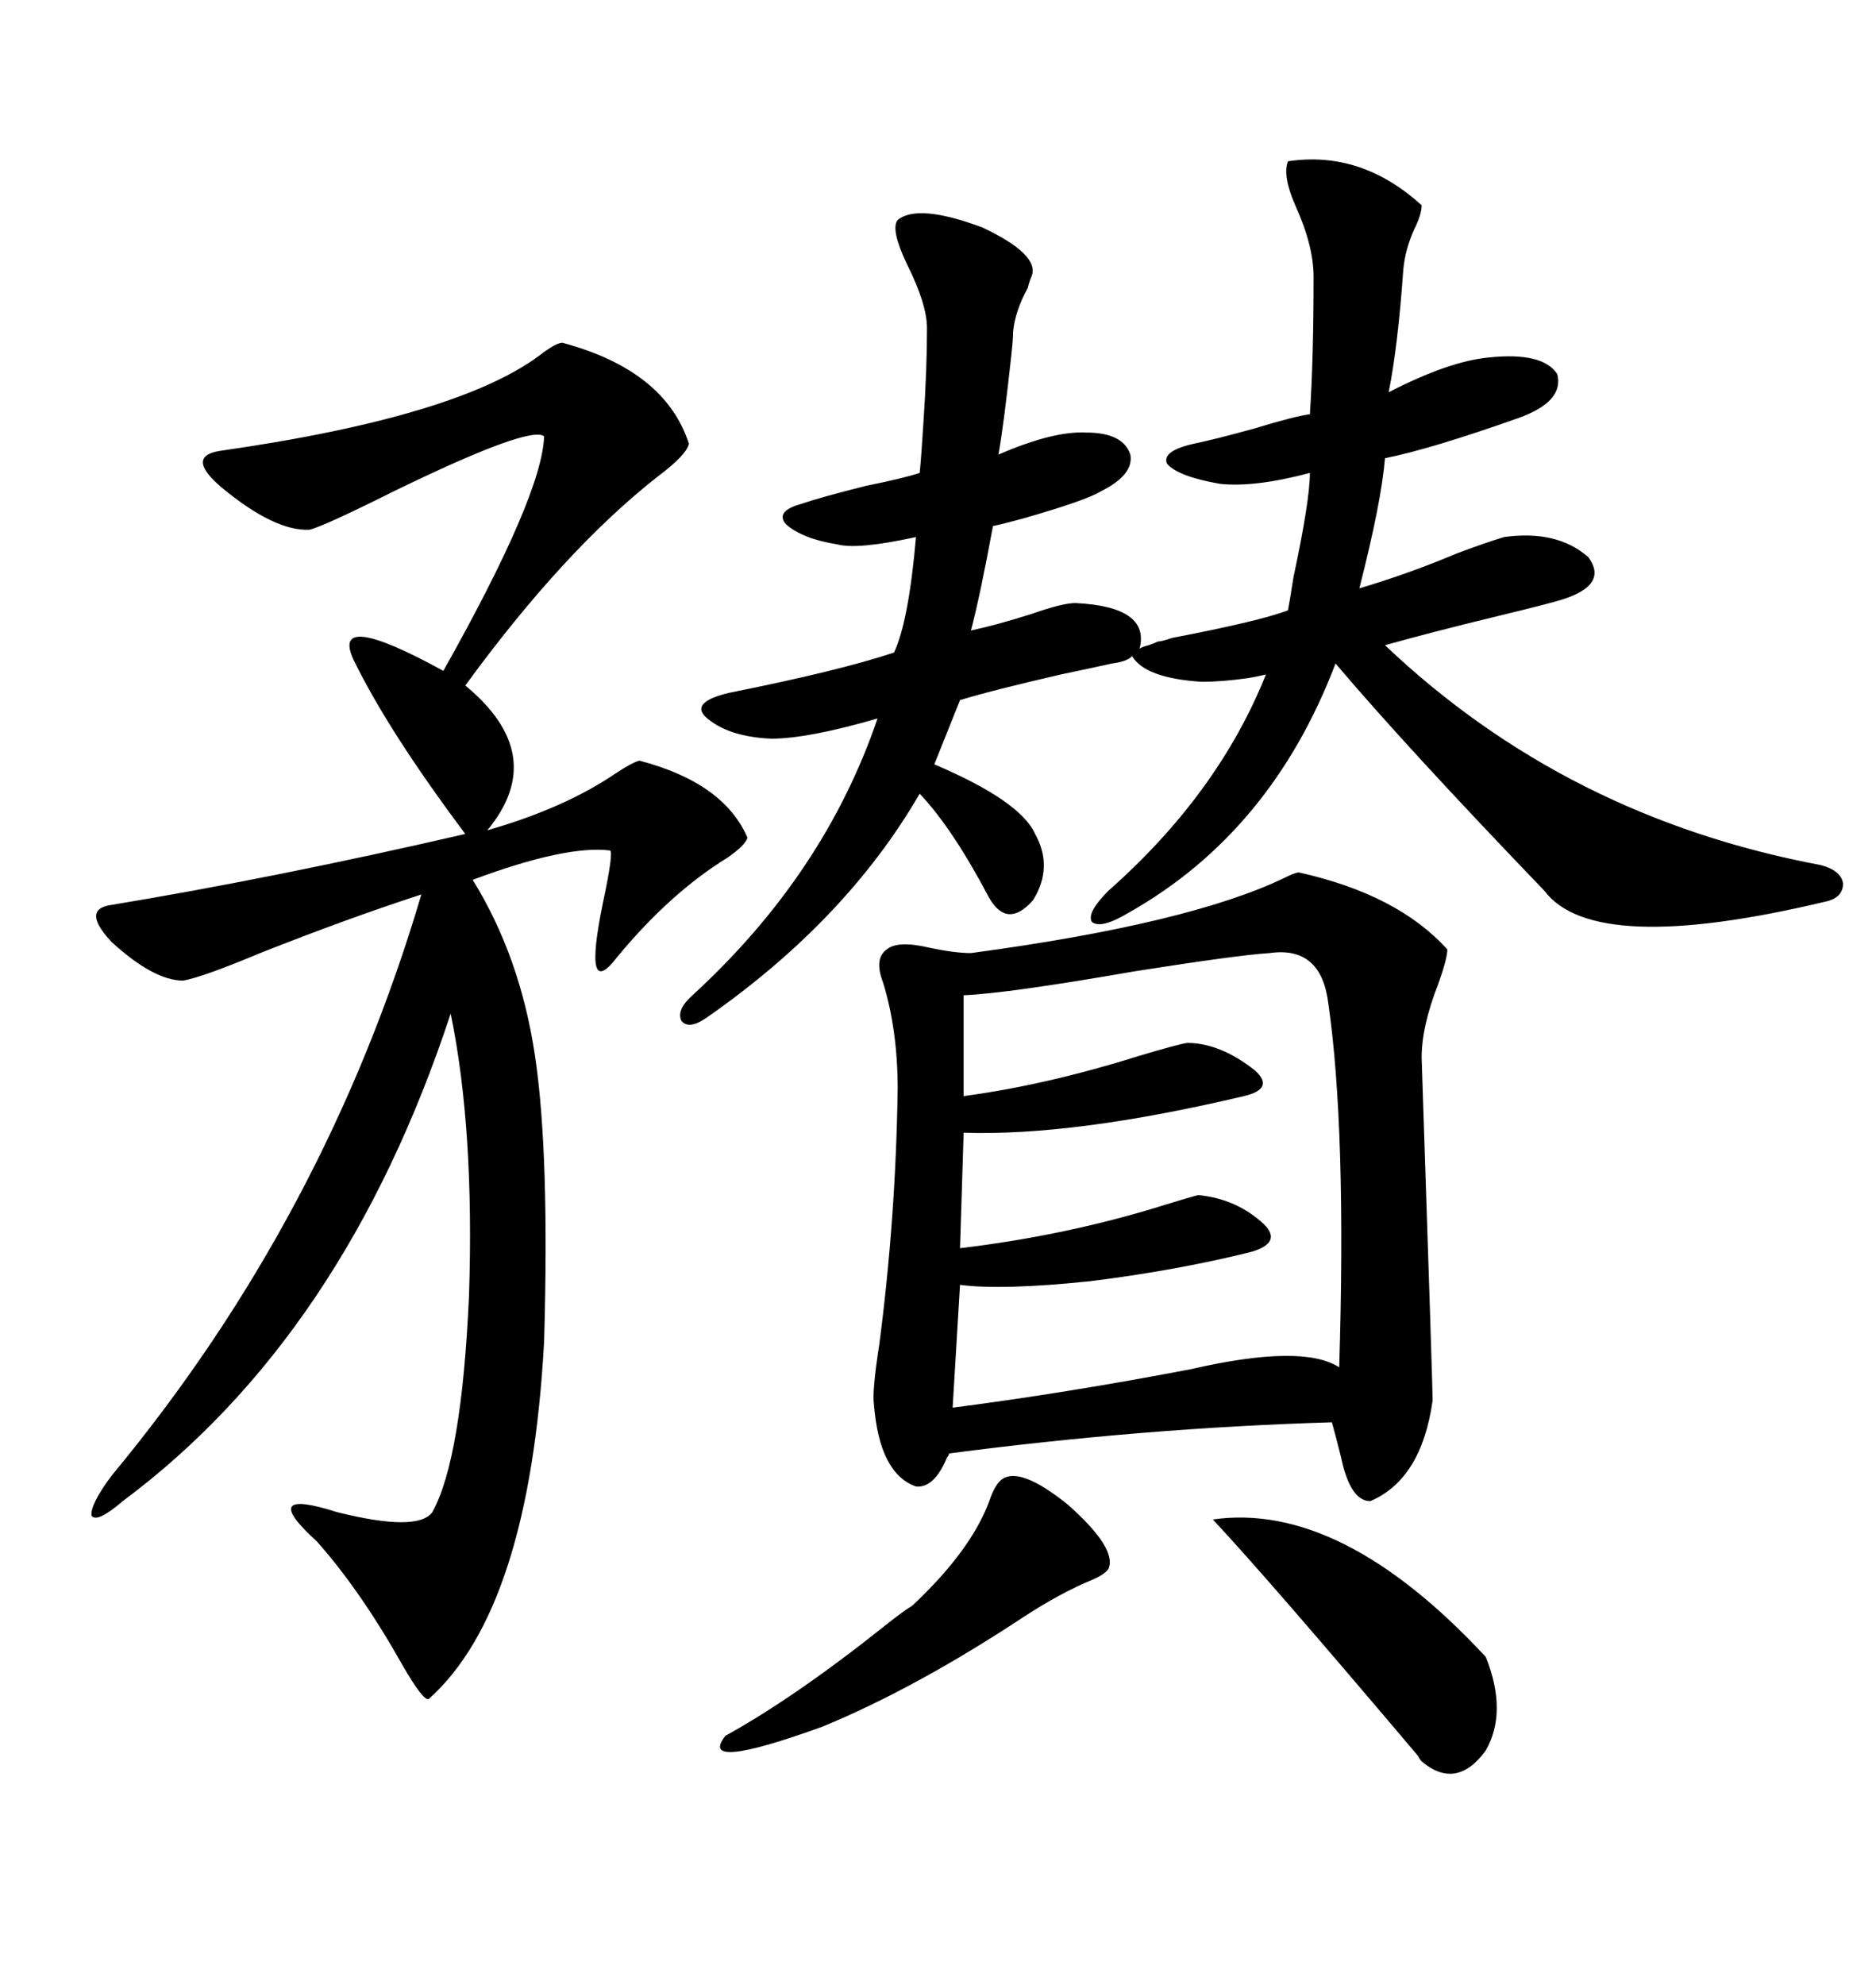 <svg xmlns="http://www.w3.org/2000/svg" xmlns:xlink="http://www.w3.org/1999/xlink" width="300" height="317.285"><path d="M207.71 139.45L207.71 139.45Q223.54 142.97 231.45 151.76L231.45 151.76Q231.45 153.22 229.98 157.32L229.98 157.32Q227.34 164.06 227.34 169.04L227.34 169.04Q229.10 221.78 229.10 223.83L229.10 223.83Q227.34 236.43 219.14 239.94L219.14 239.94Q215.92 239.94 214.45 232.91L214.45 232.91Q213.57 229.39 212.99 227.34L212.99 227.34Q183.11 228.22 151.76 232.32L151.76 232.32Q151.76 232.62 151.46 232.91L151.46 232.91Q149.41 237.89 146.48 237.60L146.48 237.60Q140.63 235.55 139.75 224.41L139.75 224.41Q139.45 222.36 140.63 214.75L140.63 214.75Q143.26 194.53 143.55 174.02L143.55 174.02Q143.55 164.65 141.21 157.03L141.21 157.03Q139.75 153.22 141.80 151.76L141.80 151.76Q143.55 150.29 148.54 151.46L148.54 151.46Q152.64 152.34 155.27 152.34L155.27 152.34Q190.14 147.66 205.37 140.33L205.37 140.33Q207.13 139.45 207.71 139.45ZM205.96 25.78L205.96 25.78Q217.68 24.02 227.34 32.81L227.34 32.81Q227.34 34.28 226.17 36.62L226.17 36.62Q224.71 39.84 224.41 43.07L224.41 43.07Q223.54 55.37 222.07 62.70L222.07 62.70Q231.74 57.71 238.18 57.13L238.18 57.13Q246.68 56.25 249.02 59.77L249.02 59.77Q250.20 64.16 242.87 66.80L242.87 66.80Q228.81 71.78 221.48 73.24L221.48 73.24Q220.90 80.27 217.38 94.04L217.38 94.04Q225.29 91.70 232.91 88.48L232.91 88.48Q237.60 86.72 240.53 85.84L240.53 85.84Q249.02 84.67 254.00 89.06L254.00 89.06Q257.23 93.46 249.90 95.80L249.90 95.80Q248.14 96.39 239.65 98.44L239.65 98.44Q228.81 101.07 221.48 103.13L221.48 103.13Q250.49 130.66 291.21 138.28L291.21 138.28Q294.43 139.16 294.73 141.21L294.73 141.21Q294.73 143.55 291.80 144.14L291.80 144.14Q254.88 152.93 246.97 142.38L246.97 142.38Q225 119.53 213.57 106.05L213.57 106.05Q203.32 133.01 180.47 145.90L180.47 145.90Q176.07 148.54 174.61 147.36L174.61 147.36Q173.73 145.90 177.25 142.38L177.25 142.38Q194.82 126.86 202.44 107.81L202.44 107.81Q201.27 108.11 199.51 108.40L199.51 108.40Q195.41 108.98 192.19 108.98L192.19 108.98Q183.11 108.40 181.05 104.88L181.05 104.88Q180.18 105.76 177.83 106.05L177.83 106.05Q175.20 106.64 169.63 107.81L169.63 107.81Q158.20 110.45 153.52 111.91L153.52 111.91L149.41 122.17Q163.18 128.03 165.53 133.30L165.53 133.30Q168.46 138.57 165.23 143.85L165.23 143.85Q161.13 148.54 158.20 143.55L158.20 143.55Q152.34 132.42 147.07 126.86L147.07 126.86Q135.35 147.07 113.09 162.60L113.09 162.60Q110.16 164.65 108.98 163.18L108.98 163.18Q108.11 161.43 110.74 159.08L110.74 159.08Q131.84 139.75 140.33 114.84L140.33 114.84Q129.20 118.07 123.34 118.07L123.34 118.07Q116.31 117.77 112.79 114.55L112.79 114.55Q110.45 112.21 116.60 110.74L116.60 110.74Q134.18 107.23 142.97 104.30L142.97 104.30Q145.31 99.32 146.48 85.84L146.48 85.84Q137.11 87.89 133.89 87.01L133.89 87.01Q128.32 86.13 125.68 83.79L125.68 83.79Q123.93 81.74 128.03 80.57L128.03 80.57Q131.54 79.39 138.57 77.64L138.57 77.64Q144.43 76.46 147.07 75.59L147.07 75.59Q147.36 72.66 147.66 67.68L147.66 67.68Q148.24 59.18 148.24 52.44L148.24 52.44Q148.24 48.63 145.02 42.19L145.02 42.19Q142.38 36.62 143.55 35.16L143.55 35.16Q146.78 32.52 157.03 36.33L157.03 36.33Q166.41 40.72 164.94 44.24L164.94 44.24Q164.65 44.82 164.36 46.00L164.36 46.00Q162.30 49.80 162.01 53.03L162.01 53.03Q162.01 54.20 161.72 56.84L161.72 56.84Q160.55 67.68 159.67 72.66L159.67 72.66Q168.46 68.85 173.73 69.14L173.73 69.14Q179.59 69.14 180.76 72.66L180.76 72.66Q181.35 75.88 176.07 78.52L176.07 78.52Q173.73 79.98 163.48 82.91L163.48 82.91Q160.25 83.79 158.79 84.08L158.79 84.08Q156.74 95.21 155.27 100.78L155.27 100.78Q159.38 99.90 164.94 98.14L164.94 98.14Q169.92 96.39 171.97 96.39L171.97 96.39Q183.98 96.97 182.23 103.71L182.23 103.71Q182.52 103.42 183.69 103.13L183.69 103.13Q184.57 102.83 185.16 102.54L185.16 102.54Q185.74 102.54 187.50 101.95L187.50 101.95Q201.27 99.32 205.96 97.56L205.96 97.56Q206.25 96.09 206.84 92.29L206.84 92.29Q209.47 79.98 209.47 75.59L209.47 75.59Q200.68 77.93 195.12 77.34L195.12 77.34Q188.38 76.17 186.62 74.12L186.62 74.12Q185.74 72.07 191.02 70.90L191.02 70.90Q193.95 70.31 200.39 68.55L200.39 68.55Q207.13 66.50 209.47 66.21L209.47 66.21Q210.06 57.42 210.06 44.24L210.06 44.24Q210.06 39.26 207.13 32.81L207.13 32.81Q205.08 28.13 205.96 25.78ZM89.94 54.79L89.94 54.79Q106.35 59.18 110.16 70.90L110.16 70.90Q109.86 72.66 105.18 76.17L105.18 76.17Q90.23 87.89 74.41 109.57L74.41 109.57Q87.89 120.70 77.93 132.71L77.93 132.71Q90.23 129.20 98.44 123.63L98.44 123.63Q101.07 121.88 102.25 121.58L102.25 121.58Q115.72 125.10 119.53 133.89L119.53 133.89Q119.24 135.06 116.31 137.11L116.31 137.11Q107.23 142.68 98.73 152.93L98.73 152.93Q93.16 160.25 96.39 144.43L96.39 144.43Q98.14 136.23 97.56 135.94L97.56 135.94Q90.53 135.06 75.59 140.63L75.59 140.63Q83.20 152.93 85.55 168.75L85.55 168.75Q87.89 184.28 87.01 214.45L87.01 214.45Q84.67 257.23 68.55 271.58L68.55 271.58Q67.68 271.88 64.45 266.31L64.45 266.31Q57.71 254.30 50.68 246.39L50.68 246.39Q41.02 237.60 53.91 241.70L53.91 241.70Q66.80 244.92 69.14 241.70L69.14 241.70Q73.83 233.20 75 207.13L75 207.13Q75.88 180.47 72.07 162.01L72.07 162.01Q55.08 213.57 19.63 239.94L19.63 239.94Q15.53 243.46 14.65 242.29L14.65 242.29Q14.36 240.53 17.87 235.84L17.87 235.84Q52.15 194.53 67.38 142.97L67.38 142.97Q55.66 146.78 41.60 152.34L41.60 152.34Q32.52 156.15 29.30 156.74L29.30 156.74Q24.61 156.74 17.87 150.59L17.87 150.59Q13.18 145.61 17.29 144.73L17.29 144.73Q43.95 140.33 74.41 133.30L74.41 133.30Q62.11 116.89 56.54 105.47L56.54 105.47Q52.73 97.27 70.90 107.23L70.90 107.23Q86.72 79.10 87.01 69.73L87.01 69.73Q84.67 67.97 62.99 78.52L62.99 78.52Q51.86 84.08 49.51 84.67L49.51 84.67Q43.95 84.96 35.45 77.93L35.45 77.93Q29.59 72.95 35.16 72.07L35.16 72.07Q74.12 66.50 87.01 56.25L87.01 56.25Q89.06 54.79 89.94 54.79ZM203.03 152.34L203.03 152.34Q198.05 152.64 181.35 155.27L181.35 155.27Q161.13 158.79 154.10 159.08L154.10 159.08L154.10 175.20Q167.29 173.44 182.23 168.75L182.23 168.75Q188.09 166.99 189.84 166.70L189.84 166.70Q195.12 166.70 200.68 171.09L200.68 171.09Q203.91 174.02 198.93 175.20L198.93 175.20Q171.68 181.64 154.10 181.05L154.10 181.05L153.52 199.51Q170.80 197.46 186.62 192.48L186.62 192.48Q190.43 191.31 191.60 191.02L191.60 191.02Q197.75 191.60 202.15 195.70L202.15 195.70Q205.08 198.63 200.10 200.10L200.10 200.10Q188.38 203.03 174.32 204.79L174.32 204.79Q160.25 206.25 153.52 205.37L153.52 205.37L152.34 225Q170.51 222.66 190.43 218.85L190.43 218.85Q208.30 214.75 214.16 218.55L214.16 218.55Q215.33 180.47 212.40 160.25L212.40 160.25Q211.23 151.17 203.03 152.34ZM193.95 242.87L193.95 242.87Q214.45 239.94 237.60 264.84L237.60 264.84Q241.11 273.63 237.60 279.79L237.60 279.79Q232.91 286.23 227.34 281.54L227.34 281.54Q227.05 281.25 226.76 280.66L226.76 280.66Q202.73 252.25 193.95 242.87ZM160.25 236.43L160.25 236.43Q163.18 234.38 170.80 240.53L170.80 240.53Q178.71 247.56 177.25 250.78L177.25 250.78Q176.66 251.66 174.61 252.54L174.61 252.54Q169.63 254.59 163.77 258.40L163.77 258.40Q146.48 269.82 131.54 275.98L131.54 275.98Q111.33 283.30 116.02 277.44L116.02 277.44Q127.15 271.29 141.50 259.86L141.50 259.86Q144.43 257.52 145.90 256.64L145.90 256.64Q155.27 247.85 158.20 239.94L158.20 239.94Q159.08 237.30 160.25 236.43Z"/></svg>
